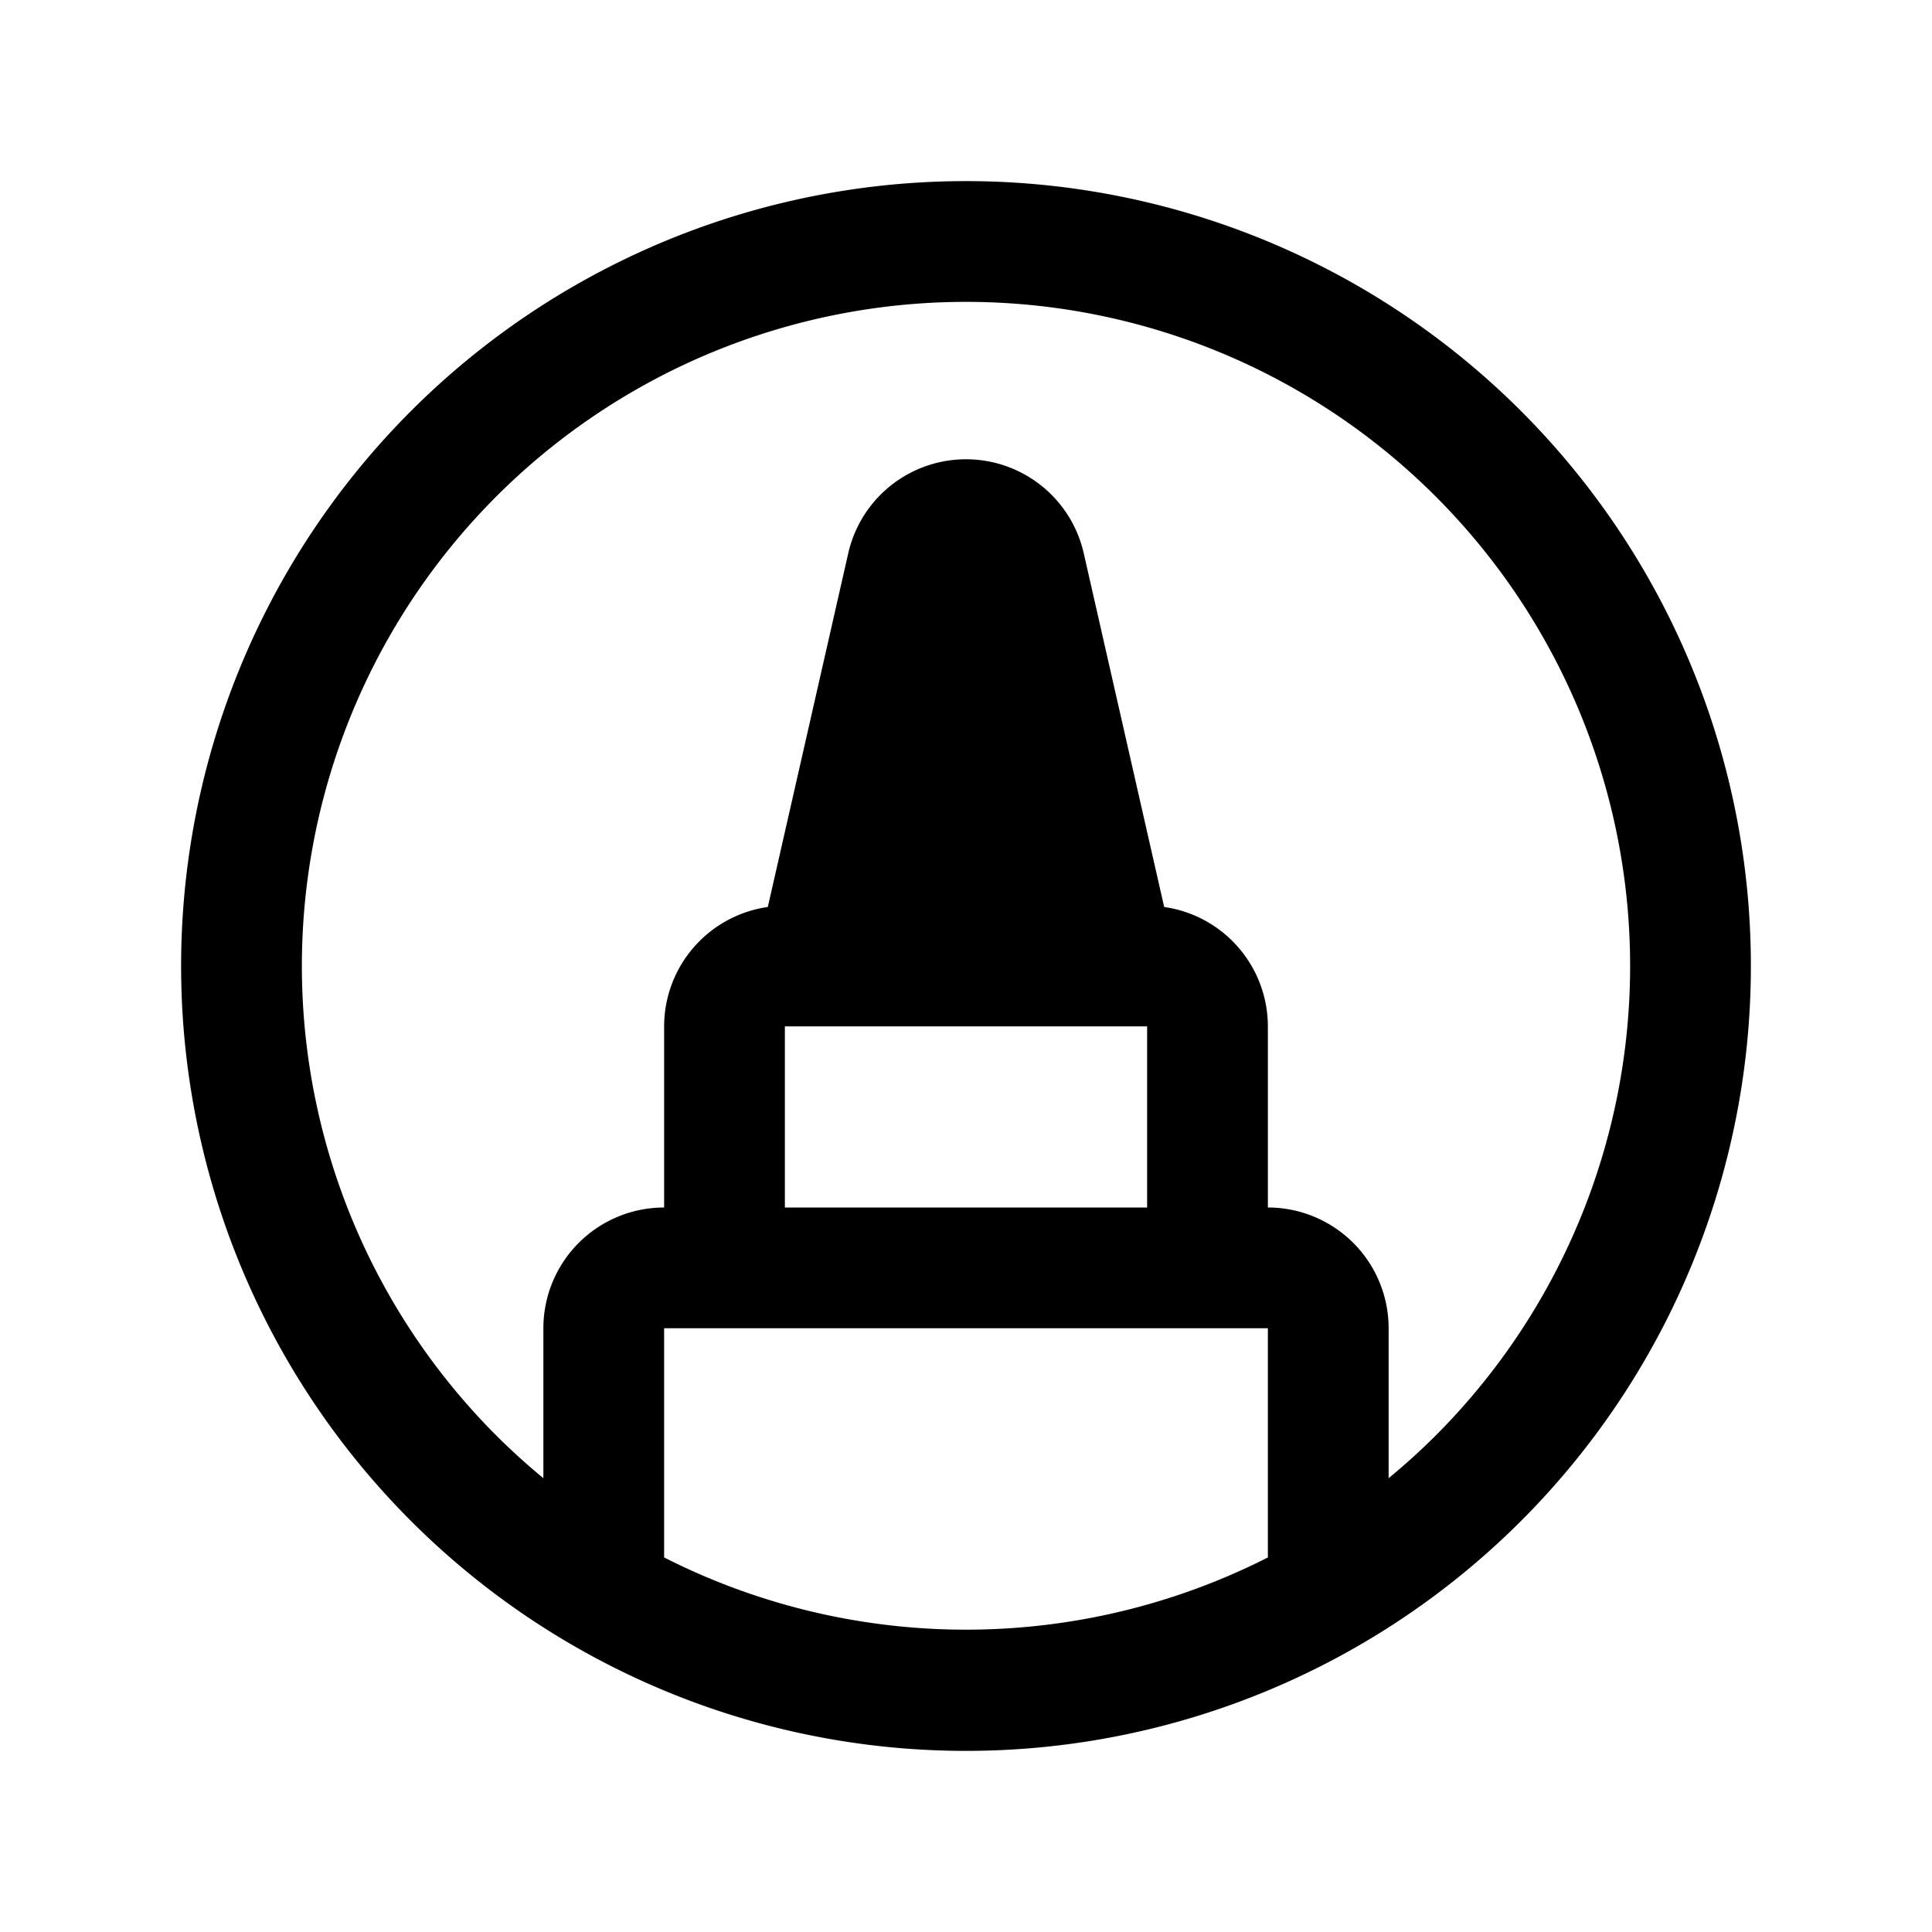 <svg xmlns="http://www.w3.org/2000/svg" viewBox="0 0 256 256" fill="currentColor"><path d="M201.54,54.46A104,104,0,0,0,54.46,201.54,104,104,0,0,0,201.54,54.46ZM88,206.37V176h80v30.37A88.38,88.38,0,0,1,88,206.37ZM104,136h48v24H104Zm86.22,54.23c-2,2-4.08,3.87-6.22,5.64V176a16,16,0,0,0-16-16V136a16,16,0,0,0-13.74-15.82L143.6,73.3a16,16,0,0,0-31.2,0l-10.66,46.88A16,16,0,0,0,88,136v24a16,16,0,0,0-16,16v19.87c-2.14-1.77-4.22-3.64-6.22-5.64a88,88,0,1,1,124.44,0Z"/></svg>